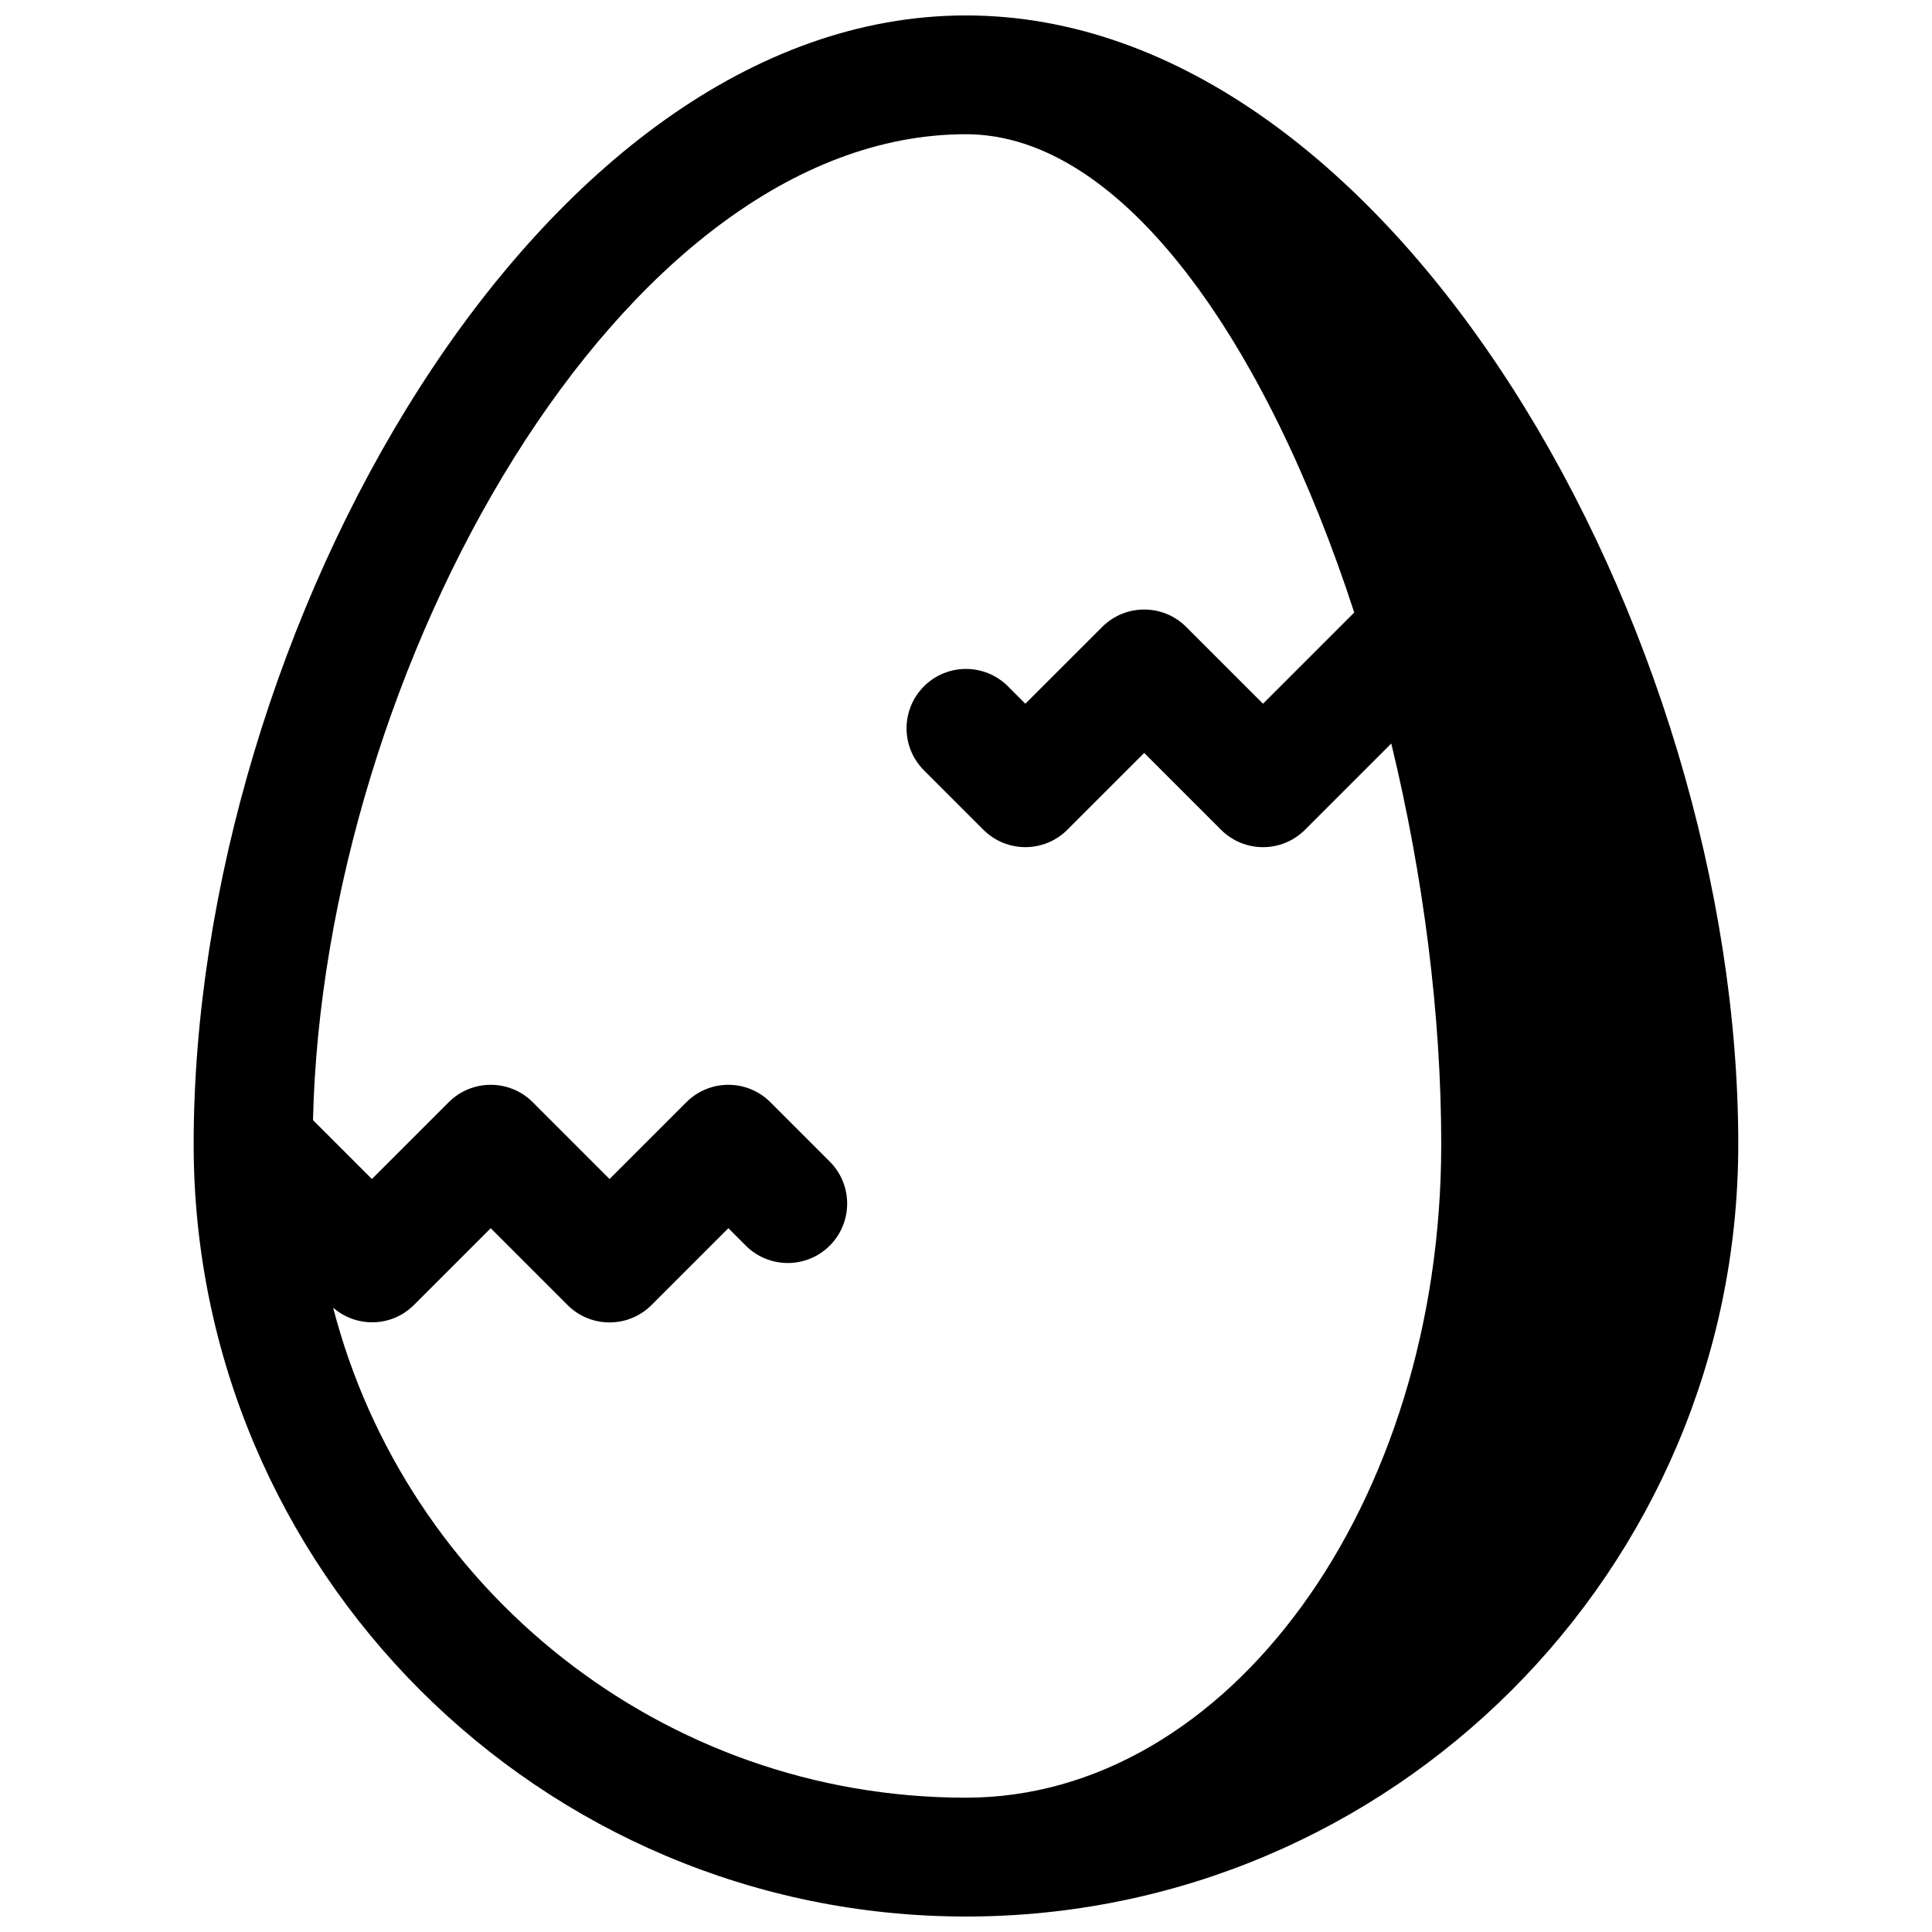 <?xml version="1.0" encoding="UTF-8"?>
<!-- Uploaded to: SVG Repo, www.svgrepo.com, Generator: SVG Repo Mixer Tools -->
<svg width="800px" height="800px" version="1.1" viewBox="144 144 512 512" xmlns="http://www.w3.org/2000/svg">
 <defs>
  <clipPath id="a">
   <path d="m195 148.09h410v503.81h-410z"/>
  </clipPath>
 </defs>
 <g clip-path="url(#a)">
  <path d="m400 148.09c-113.38 0-204.68 163.64-204.68 299.14 0 112.86 91.812 204.67 204.67 204.67s204.67-91.812 204.67-204.67c0.004-135.49-91.297-299.14-204.67-299.14zm-167.7 342.48c6.188 5.352 15.516 5.148 21.387-0.723l20.359-20.359 20.355 20.355c3.078 3.082 7.102 4.613 11.133 4.613s8.055-1.535 11.133-4.613l20.355-20.355 4.613 4.613c6.148 6.148 16.113 6.148 22.262 0 6.148-6.148 6.148-16.113 0-22.262l-15.742-15.742c-6.148-6.148-16.113-6.148-22.262 0l-20.359 20.355-20.355-20.355c-6.148-6.148-16.113-6.148-22.262 0l-20.359 20.355-15.609-15.609c2.731-119.24 81.41-261.27 173.05-261.27 41.754 0 79.797 55.773 102.89 126.75l-24.176 24.176-20.355-20.355c-6.148-6.148-16.113-6.148-22.262 0l-20.359 20.355-4.613-4.613c-6.148-6.148-16.113-6.148-22.262 0-6.148 6.148-6.148 16.113 0 22.262l15.742 15.742c6.148 6.148 16.113 6.148 22.262 0l20.359-20.355 20.355 20.355c3.078 3.082 7.102 4.617 11.133 4.617s8.055-1.535 11.133-4.613l22.859-22.859c8.438 34.855 13.238 71.609 13.238 106.19 0 95.496-56.504 173.18-125.95 173.18-80.527 0-148.4-55.262-167.7-129.84z"/>
 </g>
</svg>